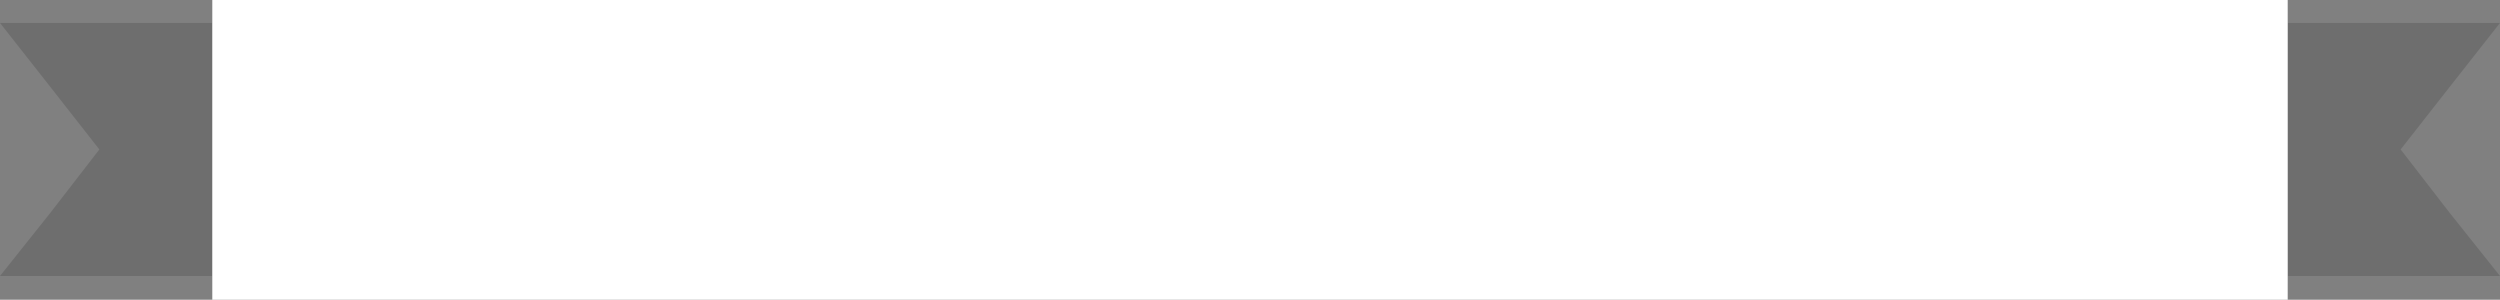 <?xml version="1.0" encoding="UTF-8"?><!-- Generator: Adobe Illustrator 21.1.0, SVG Export Plug-In . SVG Version: 6.00 Build 0)  --><svg xmlns="http://www.w3.org/2000/svg" enable-background="new 0 0 294.4 35.3" id="Layer_1" version="1.1" viewBox="0 0 294.4 35.3" x="0px" xml:space="preserve" y="0px">
<rect x="0" y="0" width="294.4" height="35.3" fill="#808080" stroke="none"/>
<g id="change1_1"><path d="m288.5 25.1l5.9 7.4h-25v-29.8h25l-5.9 7.5-5.8 7.4 5.8 7.5zm-282.6-14.9l5.8 7.4-5.8 7.5-5.9 7.4h25v-29.8h-25l5.9 7.5z" enable-background="new    " fill="inherit" opacity=".14"/></g>
<g id="change2_1"><rect fill="#fff" height="35.3" width="244.4" x="25" y="0"/></g>
</svg>